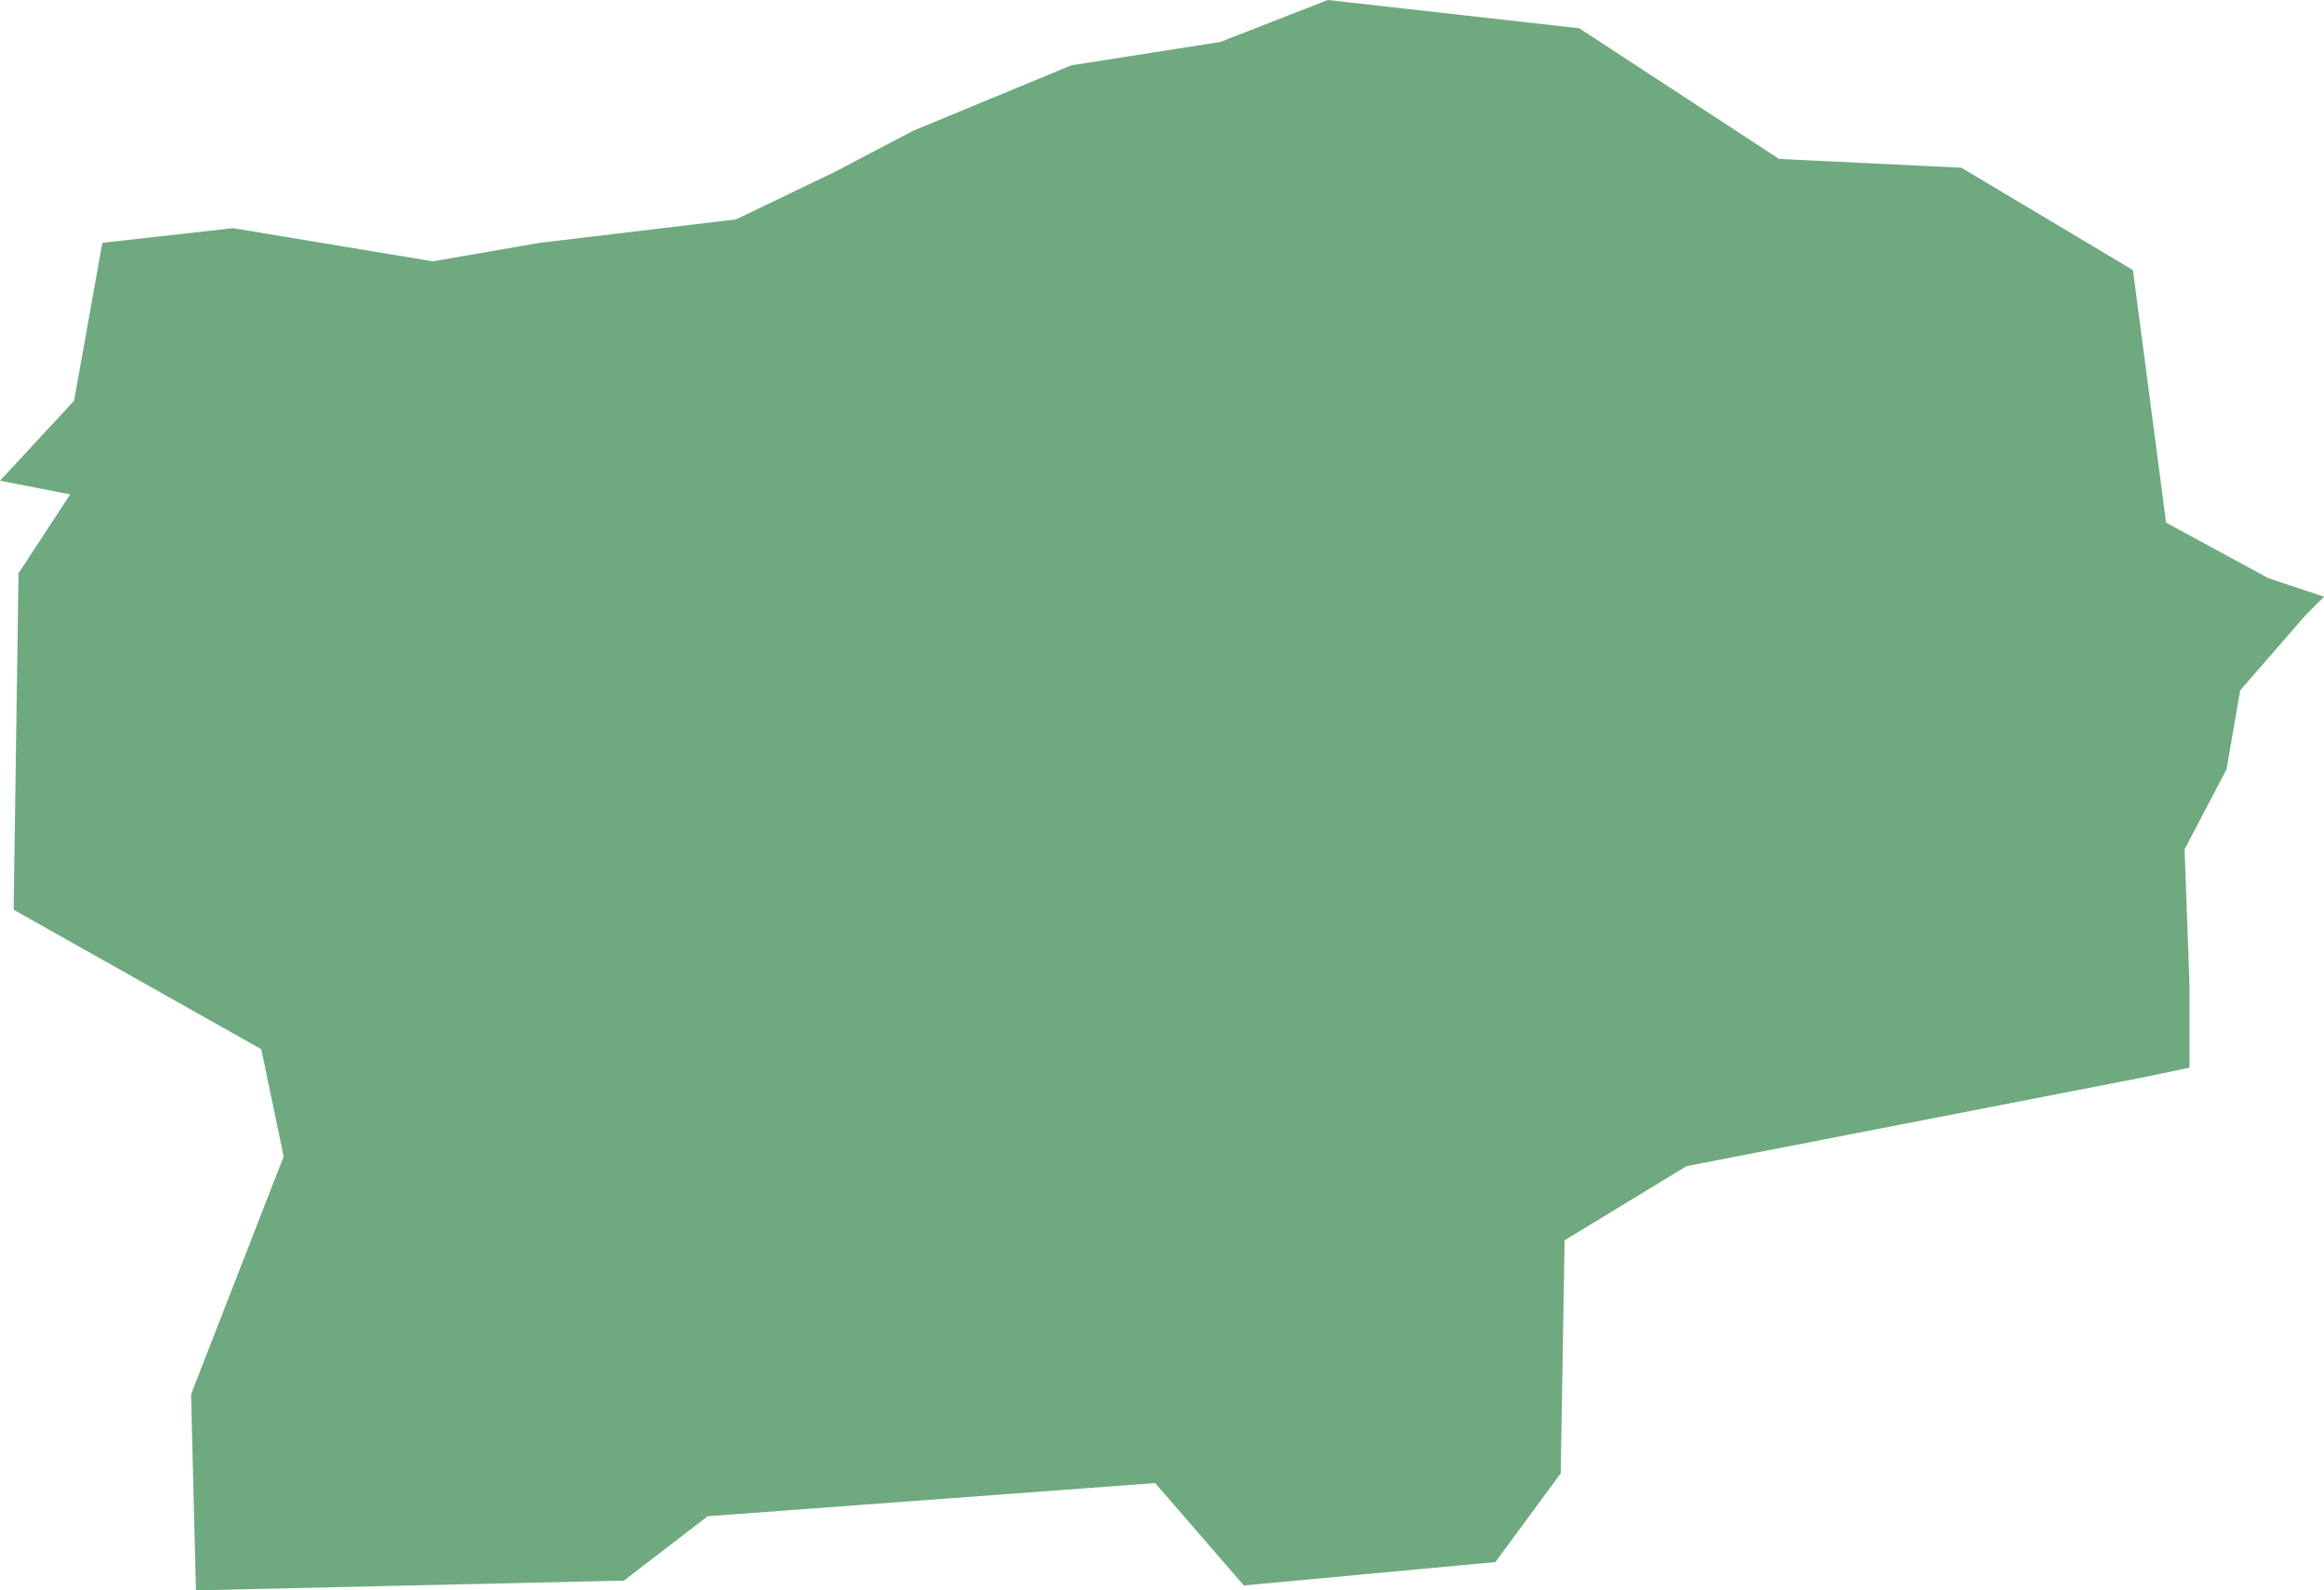 <?xml version="1.0" encoding="UTF-8"?>
<!DOCTYPE svg PUBLIC "-//W3C//DTD SVG 1.1//EN" "http://www.w3.org/Graphics/SVG/1.1/DTD/svg11.dtd">
<!-- Creator: CorelDRAW X8 -->
<svg xmlns="http://www.w3.org/2000/svg" xml:space="preserve" width="100%" height="100%" version="1.1" shape-rendering="geometricPrecision" text-rendering="geometricPrecision" image-rendering="optimizeQuality" fill-rule="evenodd" clip-rule="evenodd"
viewBox="0 0 2384 1631"
 xmlns:xlink="http://www.w3.org/1999/xlink">
 <g id="Layer_x0020_1">
  <g id="Layers">
   <g id="India_Districts_selection">
    <polygon fill="#6EA97F" points="2384,612 2365,631 2298,708 2284,789 2241,871 2246,1009 2246,1095 2198,1105 1730,1196 1605,1272 1601,1511 1534,1602 1276,1626 1185,1521 726,1555 640,1621 201,1631 196,1430 291,1186 268,1076 14,933 19,588 72,507 0,493 76,411 105,249 239,234 444,268 554,249 755,225 855,177 937,134 1099,67 1252,43 1362,0 1620,29 1825,163 2012,172 2188,277 2222,536 2327,593 "/>
   </g>
  </g>
 </g>
</svg>
